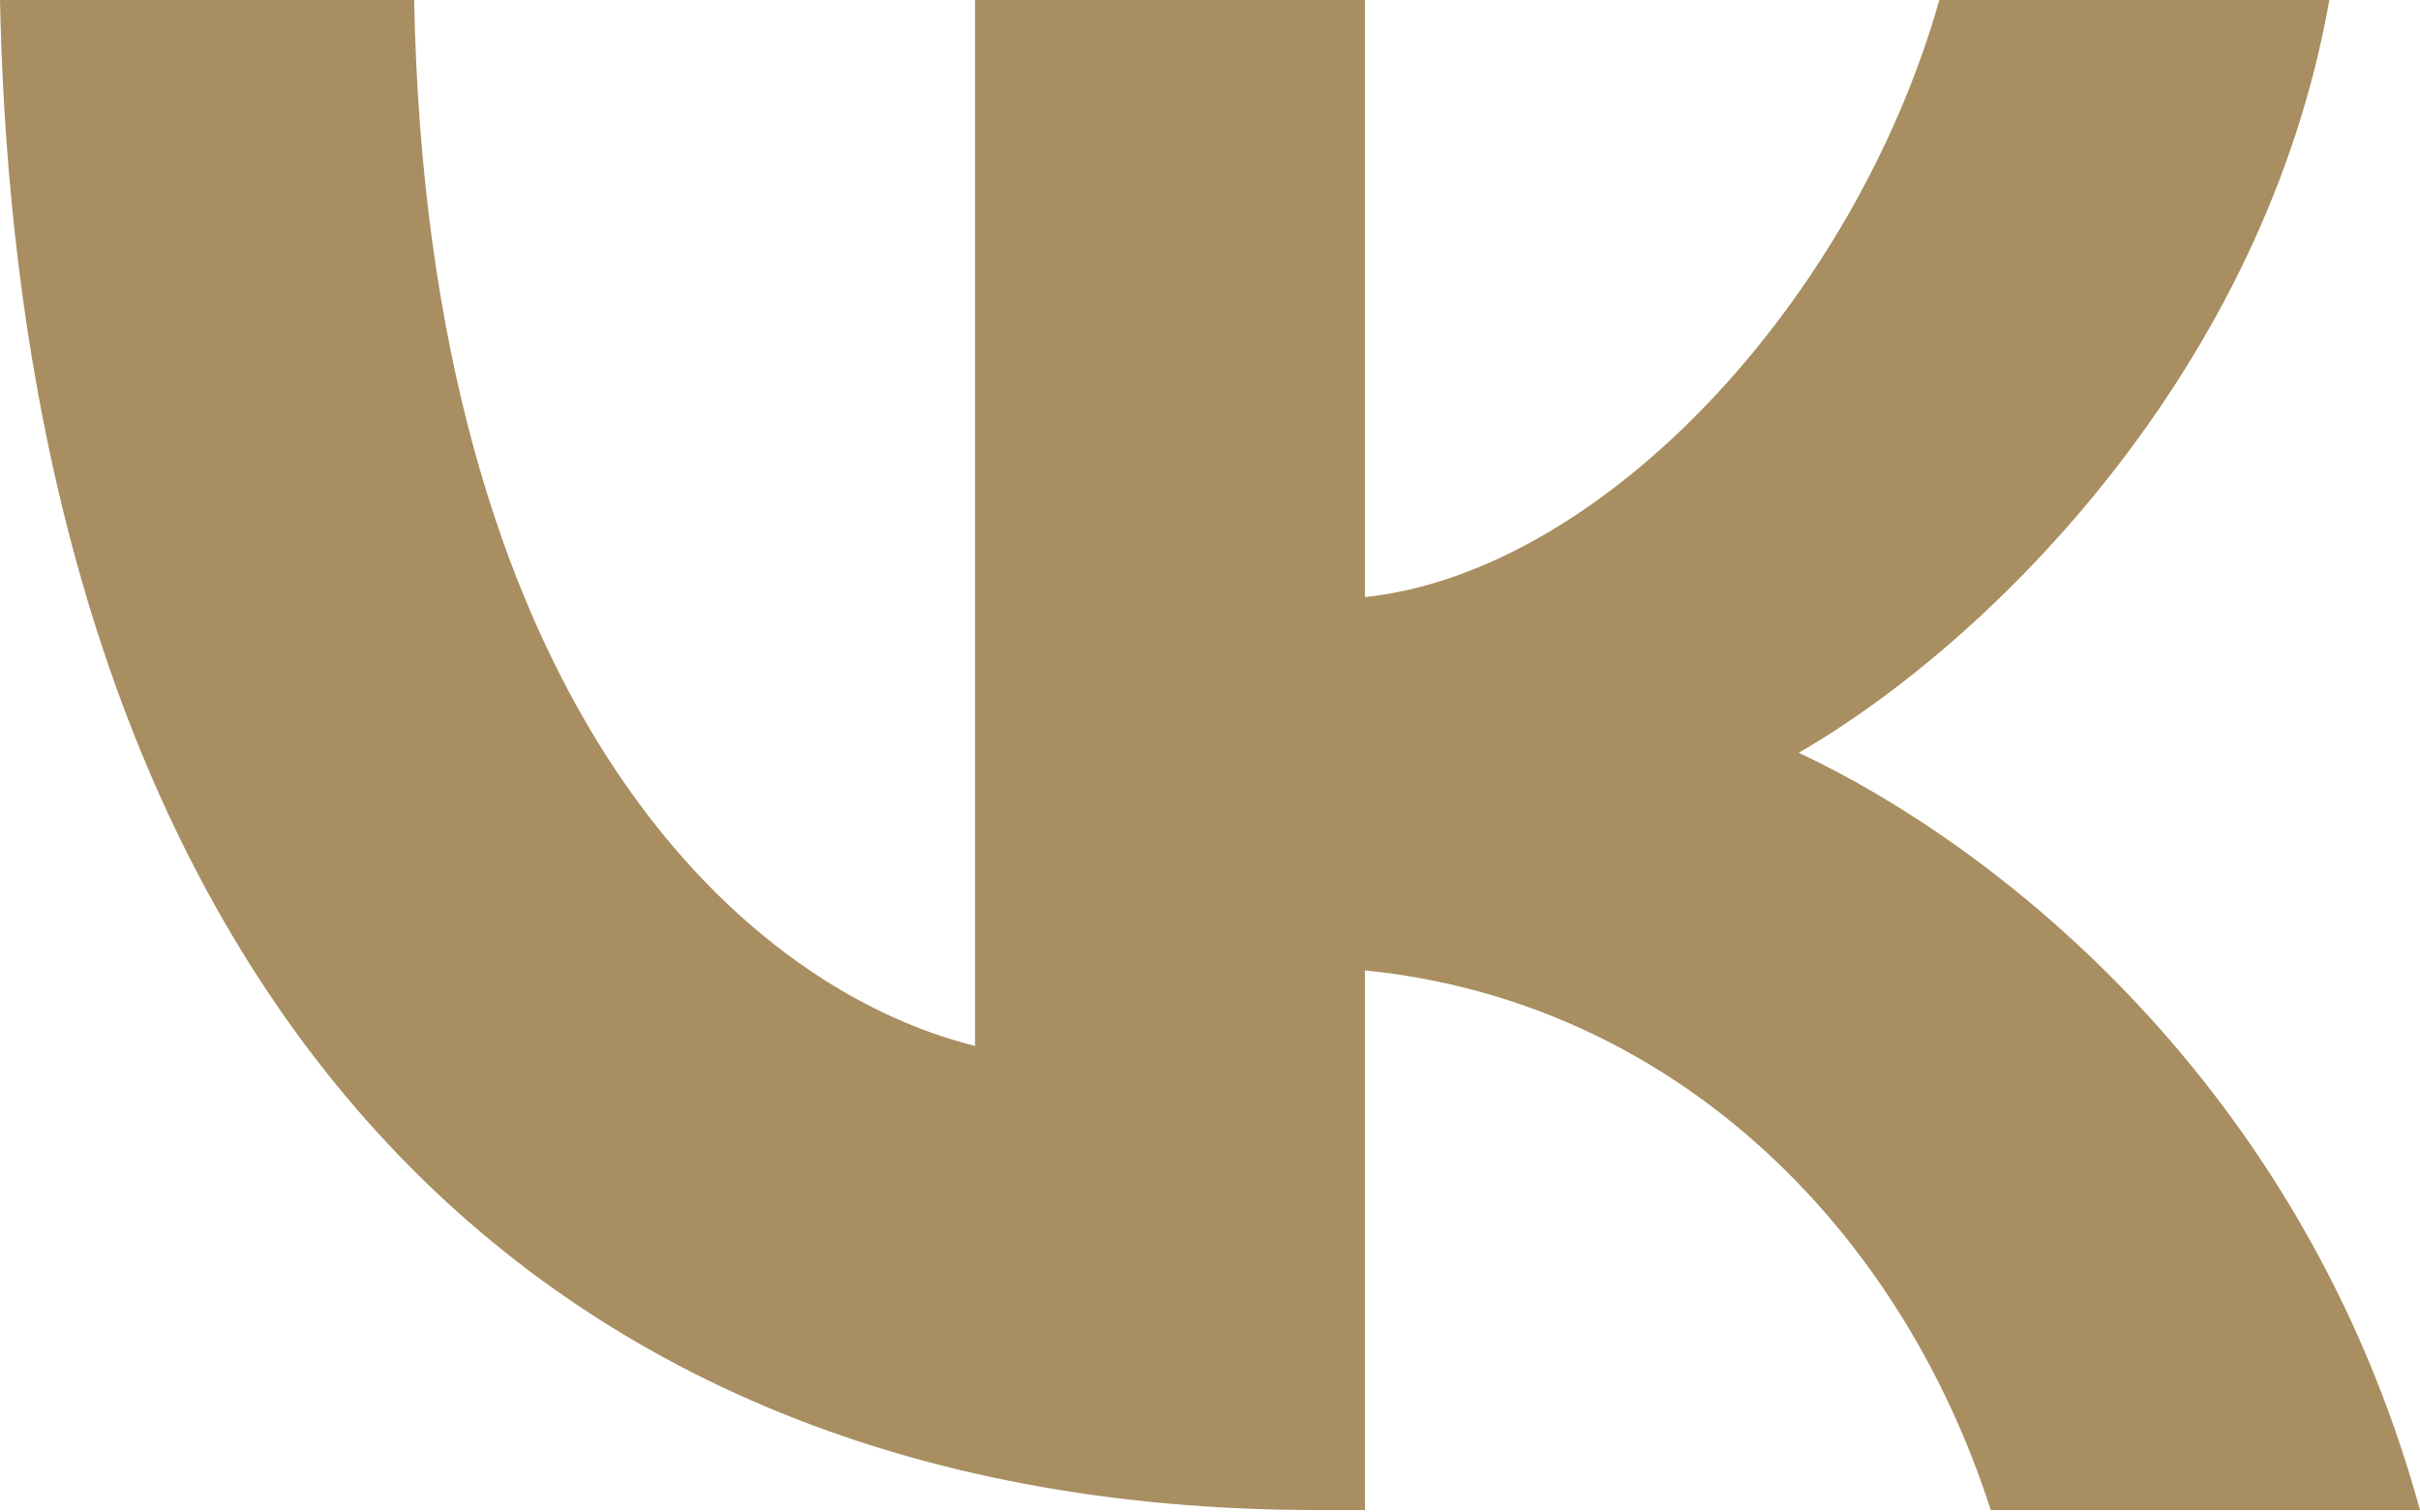 <?xml version="1.0" encoding="UTF-8"?> <svg xmlns="http://www.w3.org/2000/svg" width="32" height="20" viewBox="0 0 32 20" fill="none"><path d="M5.476 0C5.656 9.155 9.694 13.032 12.893 13.831V0H18.049V7.896C21.207 7.556 24.524 3.958 25.644 0H30.801C29.941 4.877 26.344 8.475 23.785 9.954C26.344 11.153 30.441 14.291 32 19.968H26.324C25.104 16.17 22.067 13.232 18.049 12.832V19.968H17.429C6.496 19.968 0.26 12.472 0 0H5.476Z" fill="#A88E60"></path></svg> 